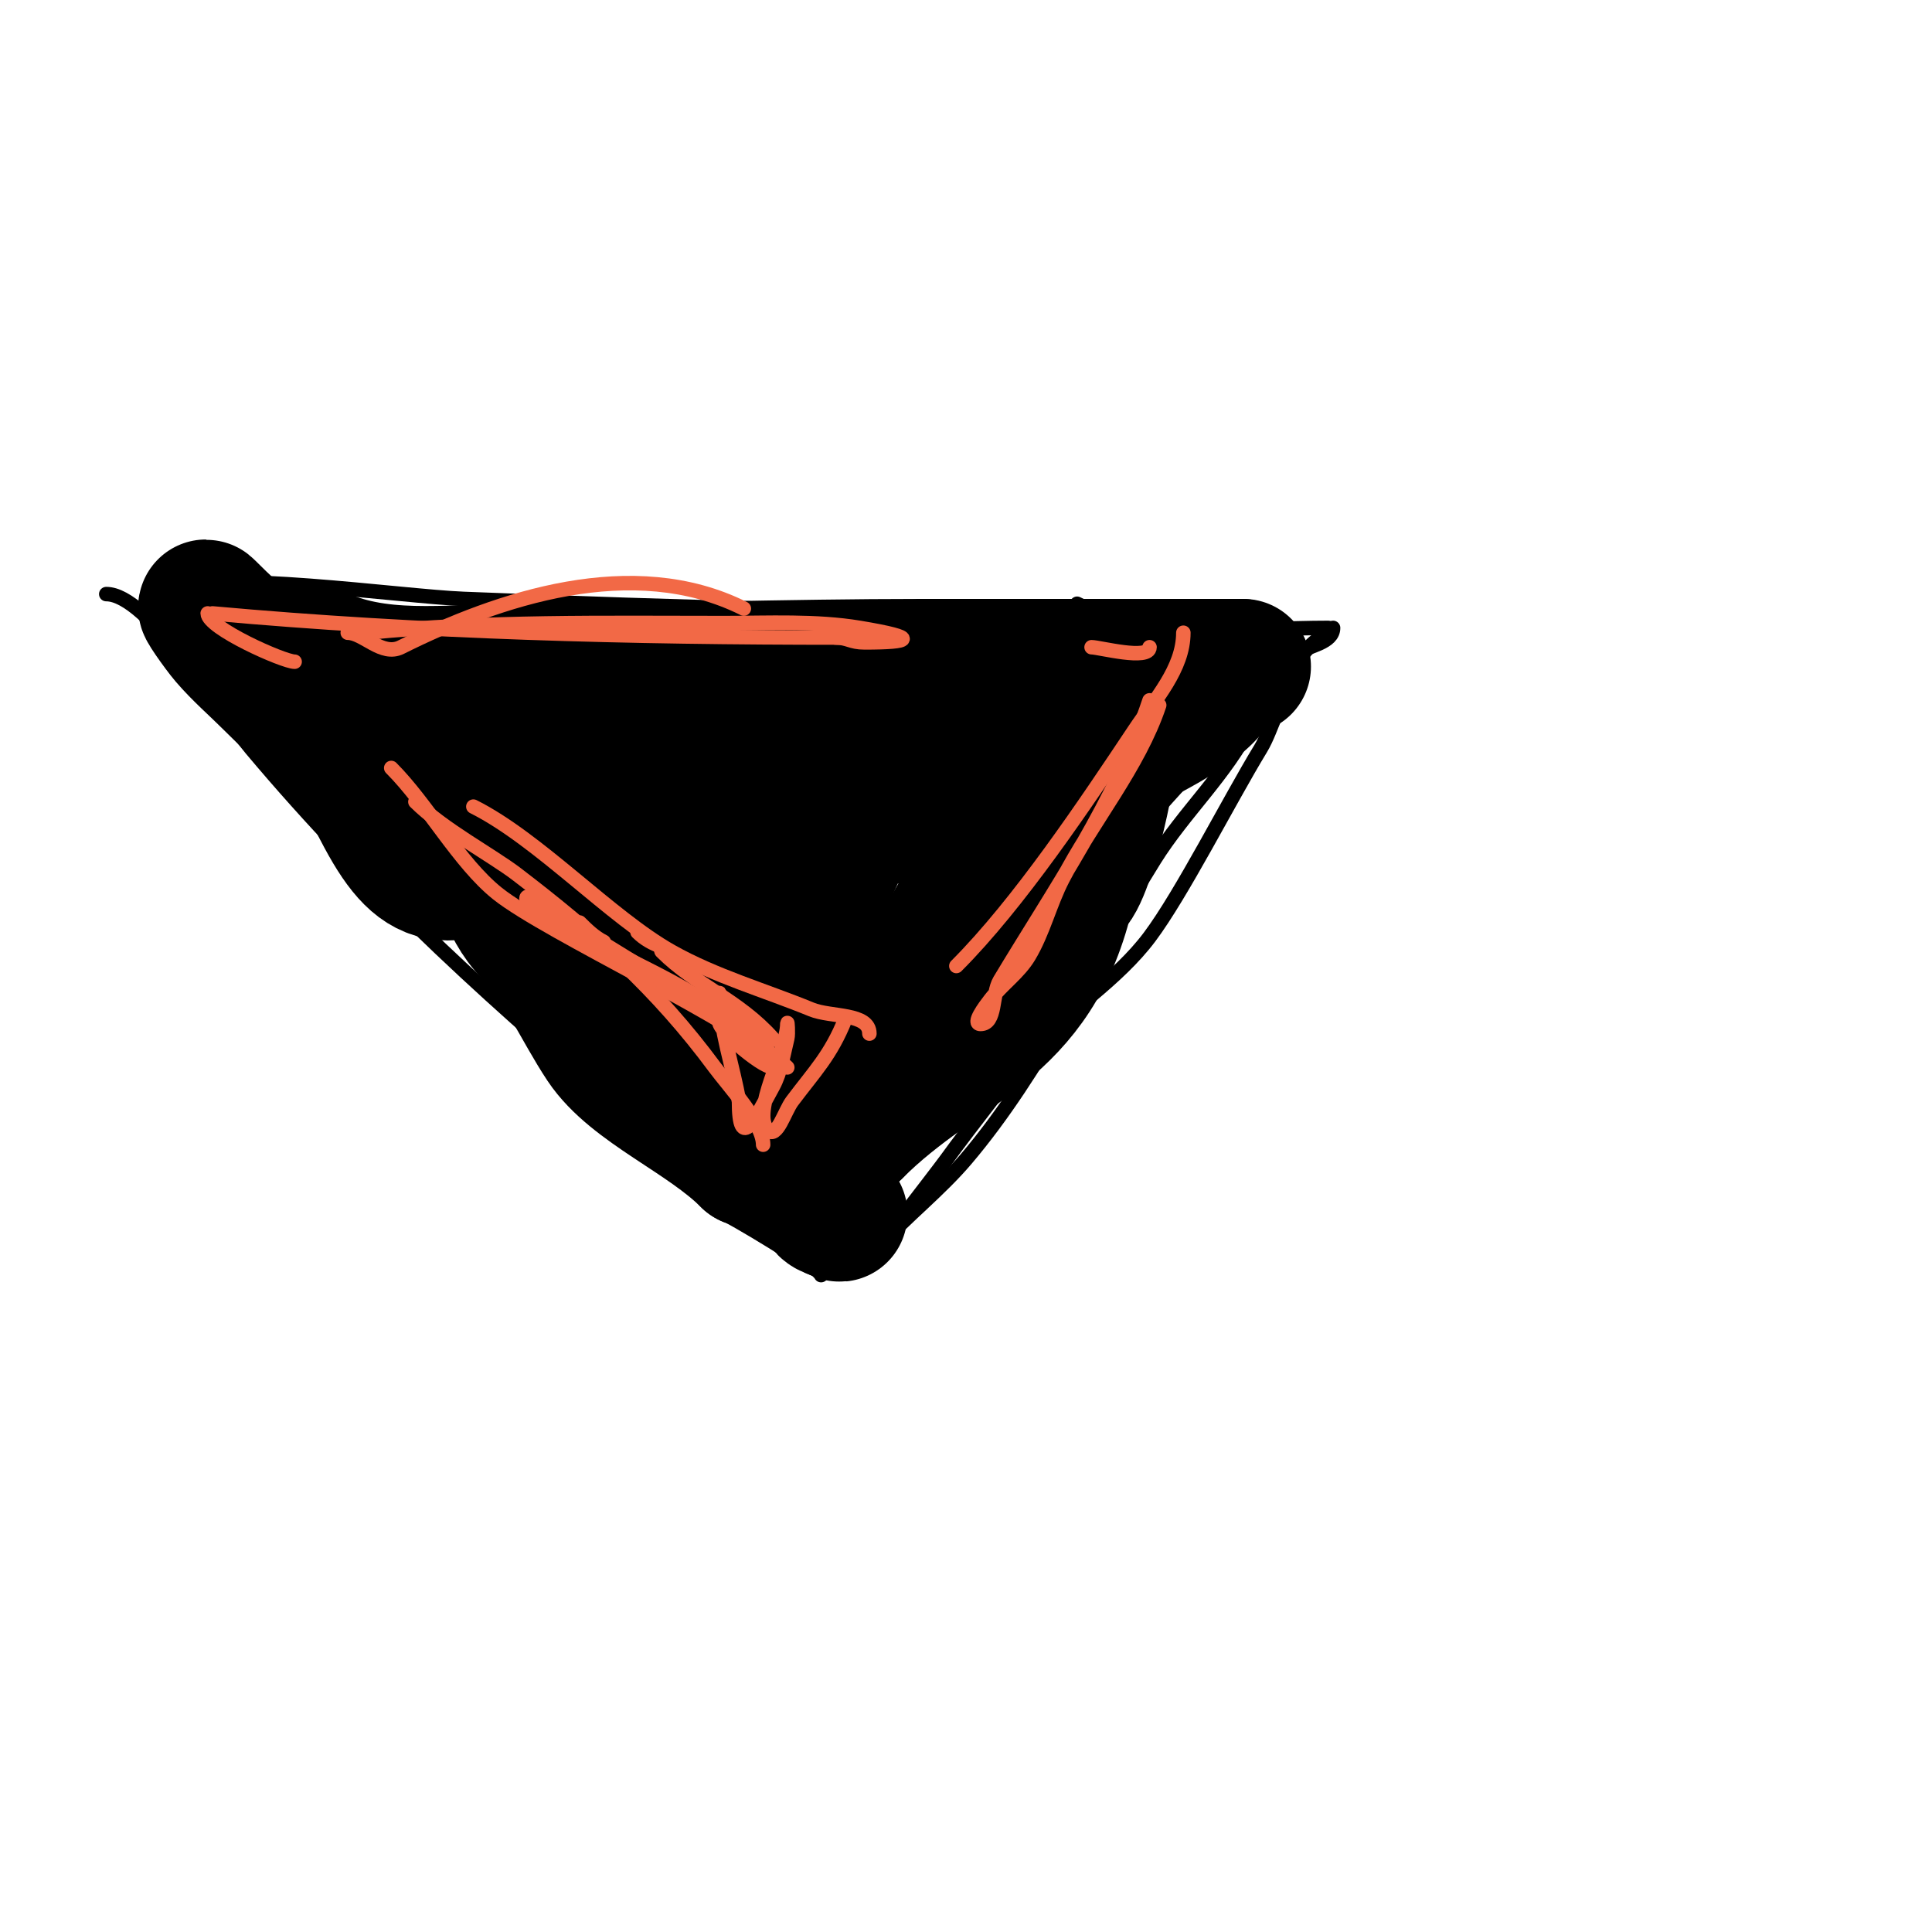 <svg viewBox='0 0 400 400' version='1.1' xmlns='http://www.w3.org/2000/svg' xmlns:xlink='http://www.w3.org/1999/xlink'><g fill='none' stroke='#000000' stroke-width='3' stroke-linecap='round' stroke-linejoin='round'><path d='M22,123c8.617,0 23.143,23.825 30,32c24.561,29.284 52.525,54.727 82,79c1.085,0.893 36,28.838 36,30'/><path d='M33,122c12.221,-4.074 49.728,1.469 63,2c44.696,1.788 89.246,3 134,3'/><path d='M230,127c3.667,0 7.333,0 11,0'/><path d='M223,125c14.784,7.392 35.65,5 52,5'/><path d='M275,131c-7.402,3.701 -9.913,13.896 -15,20c-7.02,8.424 -21.152,13.796 -30,19'/><path d='M269,142c-4.551,2.275 -5.354,8.654 -8,13c-6.522,10.715 -16.337,30.117 -23,39c-6.534,8.712 -17.033,15.565 -25,23c-3.102,2.895 -9,4.757 -9,9'/><path d='M232,187c-7.124,7.124 -11.177,19.629 -17,28c-2.128,3.059 -14.746,19.045 -19,25c-1.495,2.093 -23.475,30.633 -14,18'/><path d='M182,258c5.708,-6.279 12.505,-11.535 18,-18c15.566,-18.313 26.534,-42.055 39,-62c6.168,-9.869 14.818,-17.636 20,-28'/><path d='M259,150c1.776,-3.553 6.518,-12.679 10,-15c1.958,-1.305 7,-1.913 7,-5'/></g>
<g fill='none' stroke='#000000' stroke-width='28' stroke-linecap='round' stroke-linejoin='round'><path d='M97,163c5.58,0 15.669,9.78 22,14c1.818,1.212 11.29,7.43 10,7c-5.273,-1.758 -9.645,-7.414 -14,-11c-9.781,-8.055 -20.277,-15.249 -31,-22c-3.051,-1.921 -6,-4 -9,-6c-9.748,-6.499 13.033,6.42 14,7c2.943,1.766 6,3.333 9,5'/><path d='M98,157c7.366,3.274 25.104,8.208 29,16c0.745,1.491 -2.667,-2 -4,-3c-2.884,-2.163 -5.908,-4.145 -9,-6c-11.636,-6.982 -24.251,-12.657 -36,-20c-3.409,-2.13 -16.185,-9 -13,-9'/><path d='M65,135c13.002,6.501 27.596,4 42,4c28.162,0 55.869,-1 84,-1'/><path d='M191,138c15.333,0 30.667,0 46,0c4.333,0 8.667,0 13,0c2.333,0 9.333,0 7,0'/><path d='M257,138c-14.759,5.904 -21.323,15.433 -32,27c-5.4,5.85 -15.327,8.769 -20,15c-1.606,2.141 -2.855,4.855 -5,7c-1.84,1.84 -21.37,38.244 -7,21'/><path d='M193,208c9.189,-11.695 19.739,-23.608 28,-36c3.278,-4.917 4.785,-11.178 8,-16c2.243,-3.364 -4.098,28 -8,28'/><path d='M221,184c-6.594,29.675 -26.078,32.078 -44,50'/><path d='M177,234c-3.684,0 -7.118,14.882 -6,16c0.527,0.527 1.333,0.667 2,1'/><path d='M173,251c5.532,2.766 -16.588,-11 -18,-11'/><path d='M155,240c-9.003,-9.003 -23.891,-14.837 -30,-24c-4.679,-7.019 -9.104,-17.104 -15,-23'/><path d='M110,193c-5.635,-5.635 -6.143,-13.214 -10,-19c-4.144,-6.216 -9.335,-10.223 -15,-14c-1.357,-0.904 -4.054,-5.818 -5,-7c-4.257,-5.321 -10.099,-7.46 -16,-11'/><path d='M64,142c-8.506,-4.253 -14.382,-9.382 -21,-16c-1.7,-1.7 2.436,4.175 4,6c2.761,3.221 6,6 9,9c7.424,7.424 17.617,16.235 22,25'/><path d='M78,166c8.229,16.459 13.577,19.087 31,8c7.333,-4.667 14.768,-9.178 22,-14c3.229,-2.153 9.436,-9.695 15,-9c1.82,0.228 19.868,1.934 14,-1'/><path d='M160,150c-6.582,-2.194 -11.416,-7.275 -19,-5c-4.284,1.285 -8,4 -12,6c-3.333,1.667 -6.712,3.246 -10,5c-2.297,1.225 -8.118,3.487 -6,5c19.351,13.822 58.491,11.975 80,6c5.905,-1.64 11.436,-4.432 17,-7c3.116,-1.438 6.057,-3.234 9,-5c0.639,-0.383 1.74,-1.913 1,-2c-5.638,-0.663 -11.381,-1.803 -17,-1c-25.357,3.622 -32.318,29.955 -39,50'/><path d='M164,202c-1,2 -1.891,4.059 -3,6c-0.234,0.409 -0.851,1.447 -1,1c-0.422,-1.265 0.648,-2.834 0,-4c-4.445,-8.001 -9.879,-15.414 -15,-23c-1.809,-2.68 -20.494,-30 -27,-30c-1,0 -0.243,2.03 0,3c0.767,3.068 1.929,6.025 3,9c4.495,12.486 10.289,24.551 17,36c1.823,3.111 3.564,6.342 6,9c0.289,0.316 7,5.624 7,4'/><path d='M151,213c0,-3 0,-6 0,-9c0,-5.021 0.354,-10.354 -2,-8c-0.972,0.972 0.362,2.783 1,4c3.051,5.824 6.715,11.305 10,17c1.943,3.367 2.113,10 6,10c1.966,0 0.741,-5.395 1,-6c2.59,-6.043 6.883,-11.211 10,-17'/></g>
<g fill='none' stroke='#f26946' stroke-width='3' stroke-linecap='round' stroke-linejoin='round'><path d='M81,159c7.494,7.494 14.051,19.64 22,26c10.281,8.225 50.659,26.659 60,36'/><path d='M86,166c5.636,5.636 15.854,11.065 21,15c16.147,12.348 29.054,23.837 41,40c2.865,3.876 10,11.5 10,16'/><path d='M120,191c1.509,1.509 3.091,3.045 5,4'/><path d='M98,167c13.458,6.729 28.4,22.898 41,30c9.114,5.137 19.321,8.029 29,12c4.009,1.645 12,0.667 12,5'/><path d='M175,211c-3.009,7.523 -6.326,10.768 -11,17c-1.562,2.083 -3.159,7.841 -5,6c-3.646,-3.646 4,-16.643 4,-22c0,-1 0.243,2.03 0,3c-0.844,3.376 -1.334,6.945 -3,10c-3.611,6.62 -7,13.742 -7,3'/><path d='M153,228c-1.158,-6.951 -4,-14.914 -4,-22c0,-2 -0.743,4.143 0,6c1.31,3.276 14.119,12.767 10,7c-8.519,-11.927 -25.751,-18.263 -38,-25c-3.159,-1.738 -6,-4 -9,-6c-1,-0.667 -3,-0.798 -3,-2c0,-1.054 2,0.667 3,1'/><path d='M112,187c11.869,7.913 23.323,14.869 36,22c2.599,1.462 5.394,2.552 8,4c1.303,0.724 4.99,3.114 4,2c-7.115,-8.005 -15.994,-10.994 -23,-18c-0.236,-0.236 0,-0.667 0,-1'/><path d='M137,196c-1.844,-0.615 -3.626,-1.626 -5,-3'/><path d='M61,137c-2.294,0 -18,-6.981 -18,-10'/><path d='M44,127c43.026,3.911 86.782,5 130,5'/><path d='M173,132c2.555,0 3.085,1 6,1c9.655,0 11.676,-0.887 -1,-3c-9.078,-1.513 -18.962,-1 -28,-1c-24.811,0 -49.302,-0.47 -74,2'/><path d='M154,126c-22.96,-11.48 -50.826,-2.087 -71,8c-3.928,1.964 -7.759,-3 -11,-3'/><path d='M72,131'/><path d='M226,134c1.565,0 12,2.782 12,0'/><path d='M245,131c0,7.454 -5.866,13.798 -10,20c-10.266,15.399 -24.039,36.039 -37,49'/><path d='M238,145c-7.056,21.167 -19.645,39.075 -31,58c-1.689,2.815 -0.717,9 -4,9c-1.795,0 0.906,-3.577 2,-5c2.447,-3.181 5.935,-5.558 8,-9c2.995,-4.992 4.326,-10.829 7,-16c6.132,-11.855 15.764,-23.291 20,-36'/></g>
</svg>